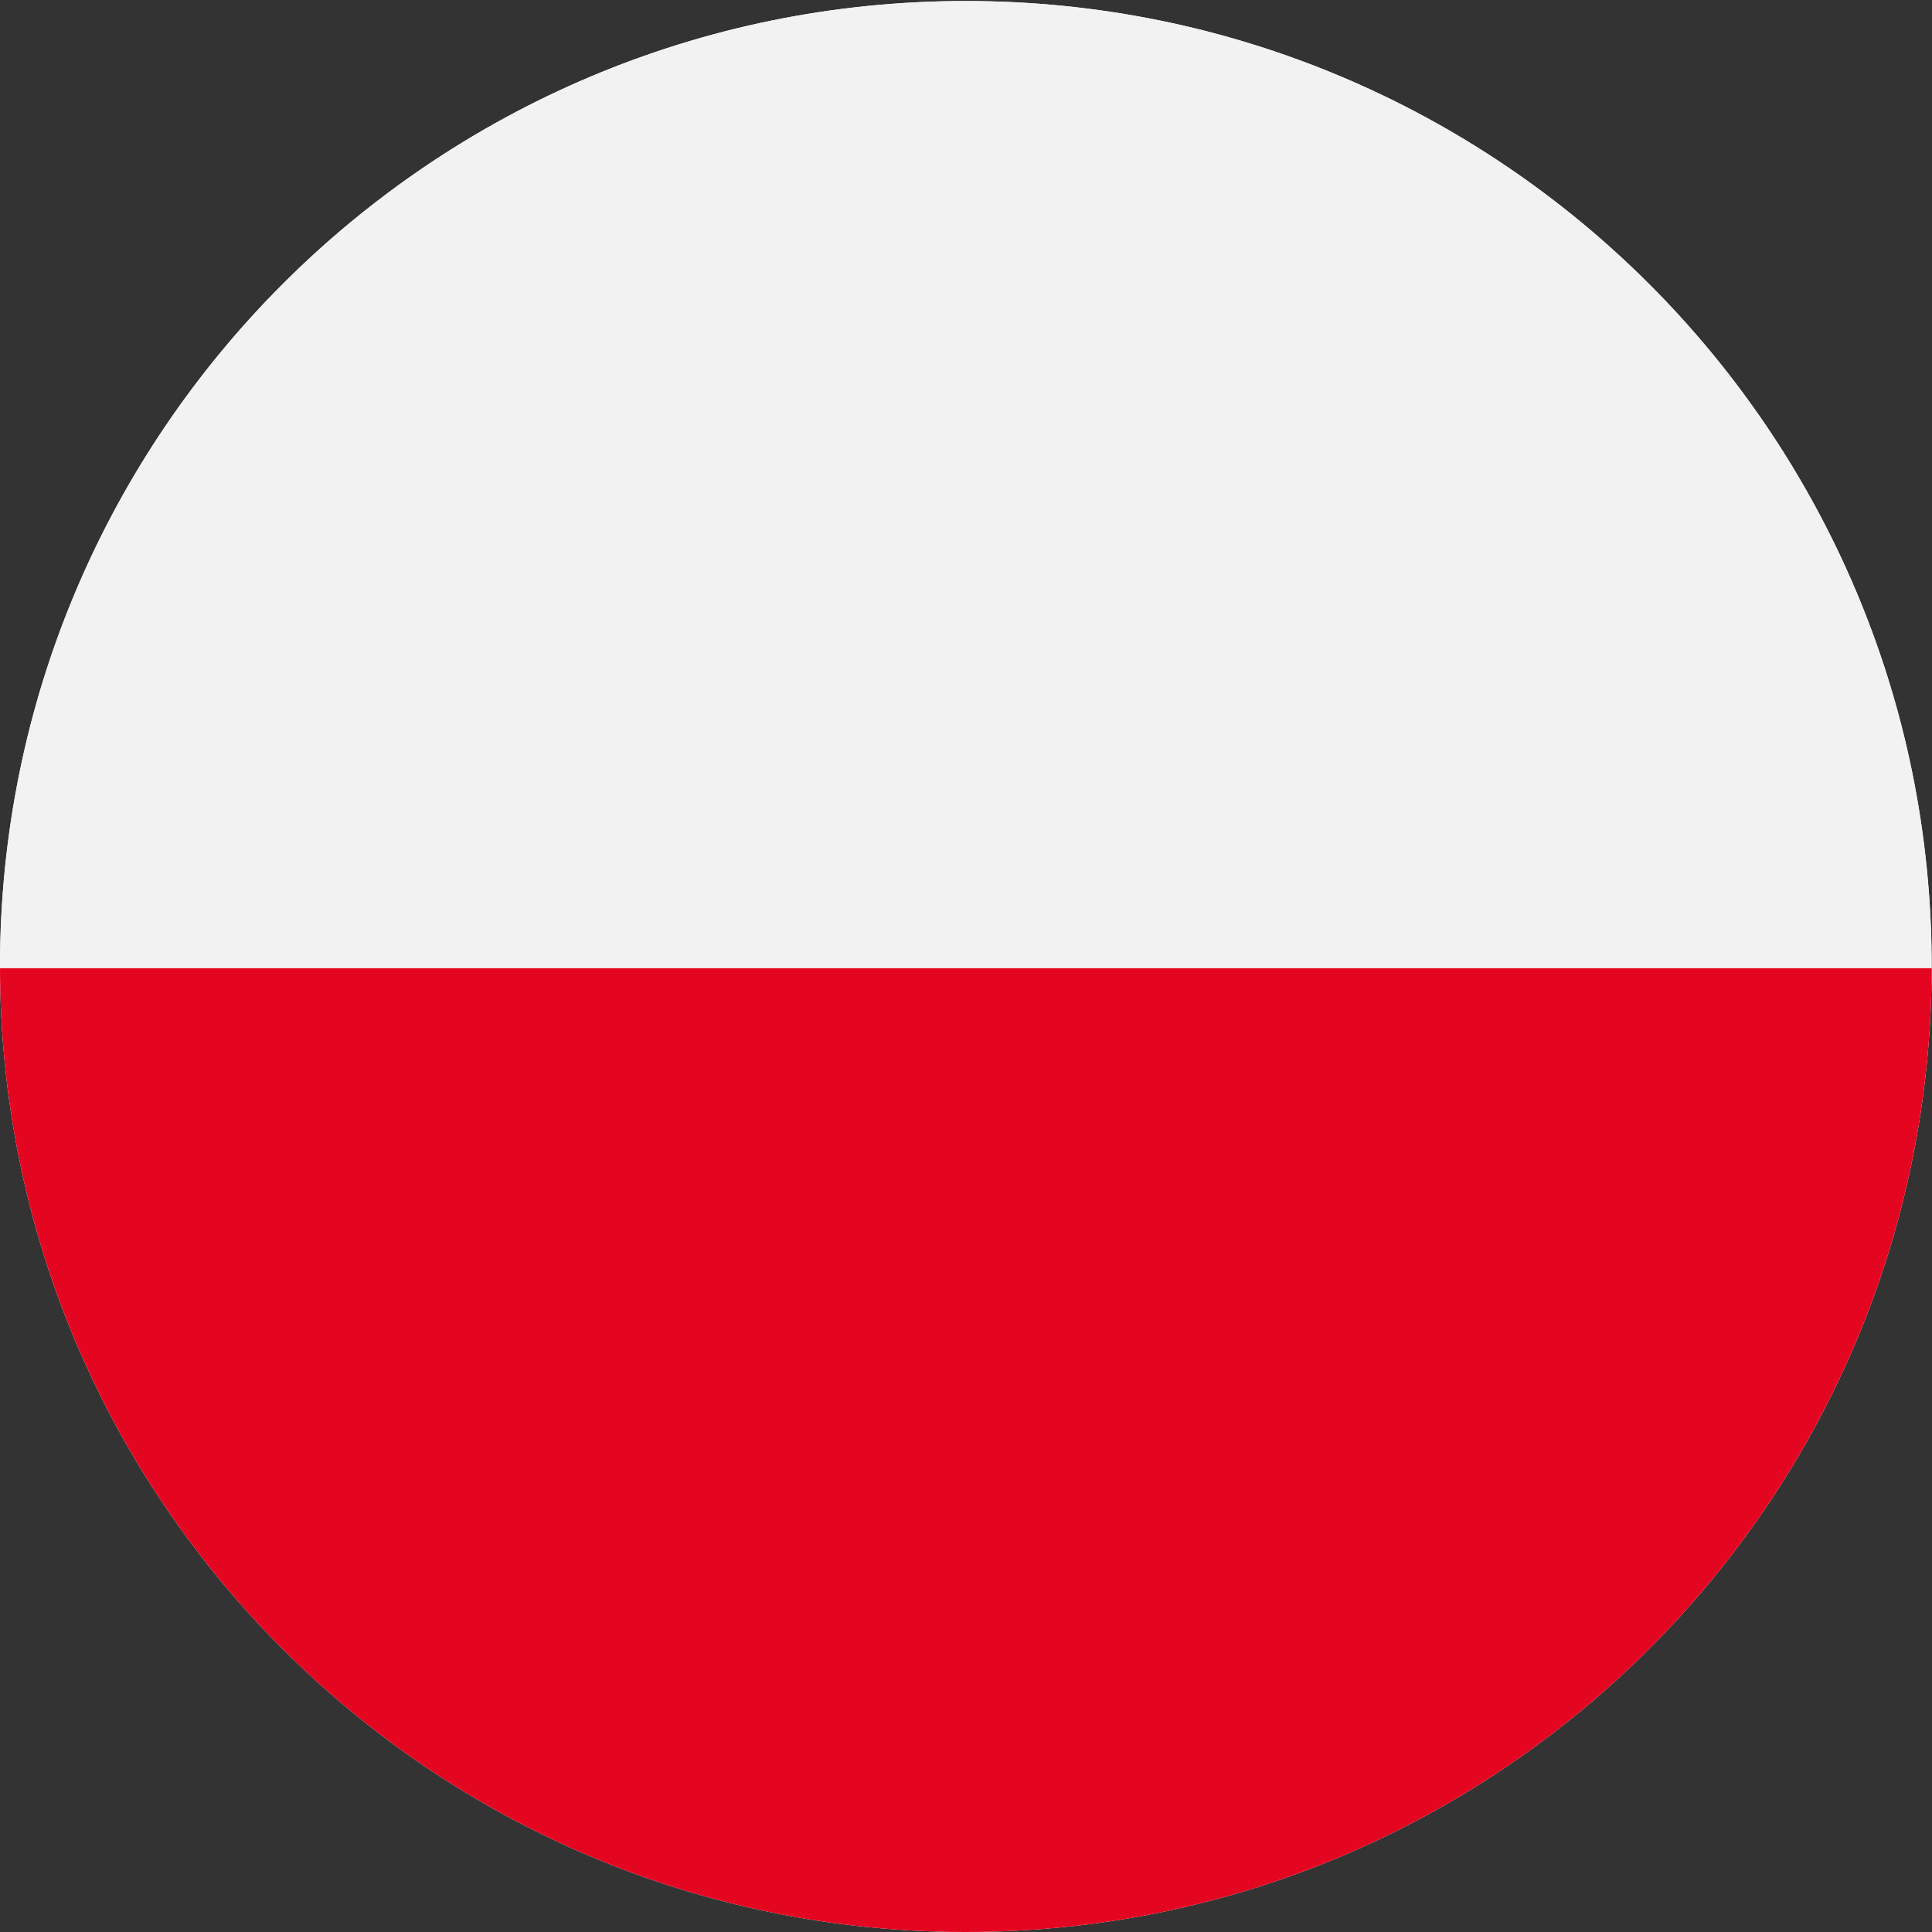 <?xml version="1.0" encoding="utf-8"?>
<!-- Generator: Adobe Illustrator 24.1.2, SVG Export Plug-In . SVG Version: 6.00 Build 0)  -->
<svg version="1.1" id="Laag_1" xmlns="http://www.w3.org/2000/svg" xmlns:xlink="http://www.w3.org/1999/xlink" x="0px" y="0px"
	 viewBox="0 0 56.69 56.69" style="enable-background:new 0 0 56.69 56.69;" xml:space="preserve">
<rect x="0" y="0" width="56.69" height="56.69" fill="#333333" stroke="none"/>
<style type="text/css">
	.st0{fill:#FFFFFF;}
	.st1{clip-path:url(#SVGID_4_);fill:#F2F2F2;}
	.st2{clip-path:url(#SVGID_6_);fill:#E40520;}
	.st3{clip-path:url(#SVGID_9_);}
	.st4{clip-path:url(#SVGID_10_);fill:url(#SVGID_11_);}
	.st5{clip-path:url(#SVGID_14_);}
	.st6{clip-path:url(#SVGID_15_);fill:url(#SVGID_16_);}
</style>
<g id="Laag_1_1_">
	<g>
		<path class="st0" d="M28.34,56.69c15.65,0,28.34-12.68,28.34-28.33C56.69,12.72,44,0.03,28.34,0.03S0,12.72,0,28.36
			C0,44.01,12.69,56.69,28.34,56.69"/>
	</g>
	<g>
		<g>
			<defs>
				<path id="SVGID_3_" d="M0,28.36c0,15.65,12.69,28.33,28.34,28.33s28.34-12.68,28.34-28.33C56.69,12.72,44,0.03,28.34,0.03
					C12.69,0.03,0,12.72,0,28.36"/>
			</defs>
			<clipPath id="SVGID_4_">
				<use xlink:href="#SVGID_3_"  style="overflow:visible;"/>
			</clipPath>
			<rect x="-14.32" y="-0.11" class="st1" width="91.34" height="28.52"/>
		</g>
		<g>
			<defs>
				<path id="SVGID_5_" d="M0,28.36c0,15.65,12.69,28.33,28.34,28.33s28.34-12.68,28.34-28.33C56.69,12.72,44,0.03,28.34,0.03
					C12.69,0.03,0,12.72,0,28.36"/>
			</defs>
			<clipPath id="SVGID_6_">
				<use xlink:href="#SVGID_5_"  style="overflow:visible;"/>
			</clipPath>
			<rect x="-14.32" y="28.41" class="st2" width="91.34" height="30.47"/>
		</g>
	</g>
	<g>
		<g>
			<g>
				<g>
					<defs>
						<polygon id="SVGID_7_" points="1,1 2,1 1,2 						"/>
					</defs>
					<defs>
						<polygon id="SVGID_8_" points="-1,-1 -2,-1 -1,-2 						"/>
					</defs>
					<clipPath id="SVGID_9_">
						<use xlink:href="#SVGID_7_"  style="overflow:visible;"/>
					</clipPath>
					<clipPath id="SVGID_10_" class="st3">
						<use xlink:href="#SVGID_8_"  style="overflow:visible;"/>
					</clipPath>
					
						<linearGradient id="SVGID_11_" gradientUnits="userSpaceOnUse" x1="-532.783" y1="8.146" x2="-556.601" y2="36.591" gradientTransform="matrix(-1 0 0 1 -529.681 -9.962)">
						<stop  offset="0" style="stop-color:#F2F2F2"/>
						<stop  offset="9.058356e-03" style="stop-color:#F0F0F0"/>
						<stop  offset="0.381" style="stop-color:#8A8A8A"/>
						<stop  offset="0.681" style="stop-color:#404040"/>
						<stop  offset="0.894" style="stop-color:#121212"/>
						<stop  offset="1" style="stop-color:#000000"/>
					</linearGradient>
					<path class="st4" d="M28.35,0C12.69,0,0,12.68,0,28.33s12.69,28.33,28.34,28.33s28.35-12.68,28.35-28.33
						C56.69,12.68,44,0,28.35,0"/>
				</g>
			</g>
		</g>
	</g>
</g>
<g id="Schaduw">
	<g>
		<g>
			<g>
				<defs>
					<polygon id="SVGID_12_" points="1,1 2,1 1,2 					"/>
				</defs>
				<defs>
					<polygon id="SVGID_13_" points="-1,-1 -2,-1 -1,-2 					"/>
				</defs>
				<clipPath id="SVGID_14_">
					<use xlink:href="#SVGID_12_"  style="overflow:visible;"/>
				</clipPath>
				<clipPath id="SVGID_15_" class="st5">
					<use xlink:href="#SVGID_13_"  style="overflow:visible;"/>
				</clipPath>
				
					<linearGradient id="SVGID_16_" gradientUnits="userSpaceOnUse" x1="41.059" y1="87.693" x2="17.24" y2="116.139" gradientTransform="matrix(0.952 0.306 0.306 -0.952 -22.823 135.677)">
					<stop  offset="0" style="stop-color:#F2F2F2"/>
					<stop  offset="9.058356e-03" style="stop-color:#F0F0F0"/>
					<stop  offset="0.381" style="stop-color:#8A8A8A"/>
					<stop  offset="0.681" style="stop-color:#404040"/>
					<stop  offset="0.894" style="stop-color:#121212"/>
					<stop  offset="1" style="stop-color:#000000"/>
				</linearGradient>
				<path class="st6" d="M19.65,55.32c14.89,4.8,30.84-3.4,35.63-18.3C60.07,22.13,51.89,6.17,37,1.37S6.16,4.77,1.37,19.67
					C-3.42,34.56,4.76,50.53,19.65,55.32"/>
			</g>
		</g>
	</g>
</g>
</svg>
